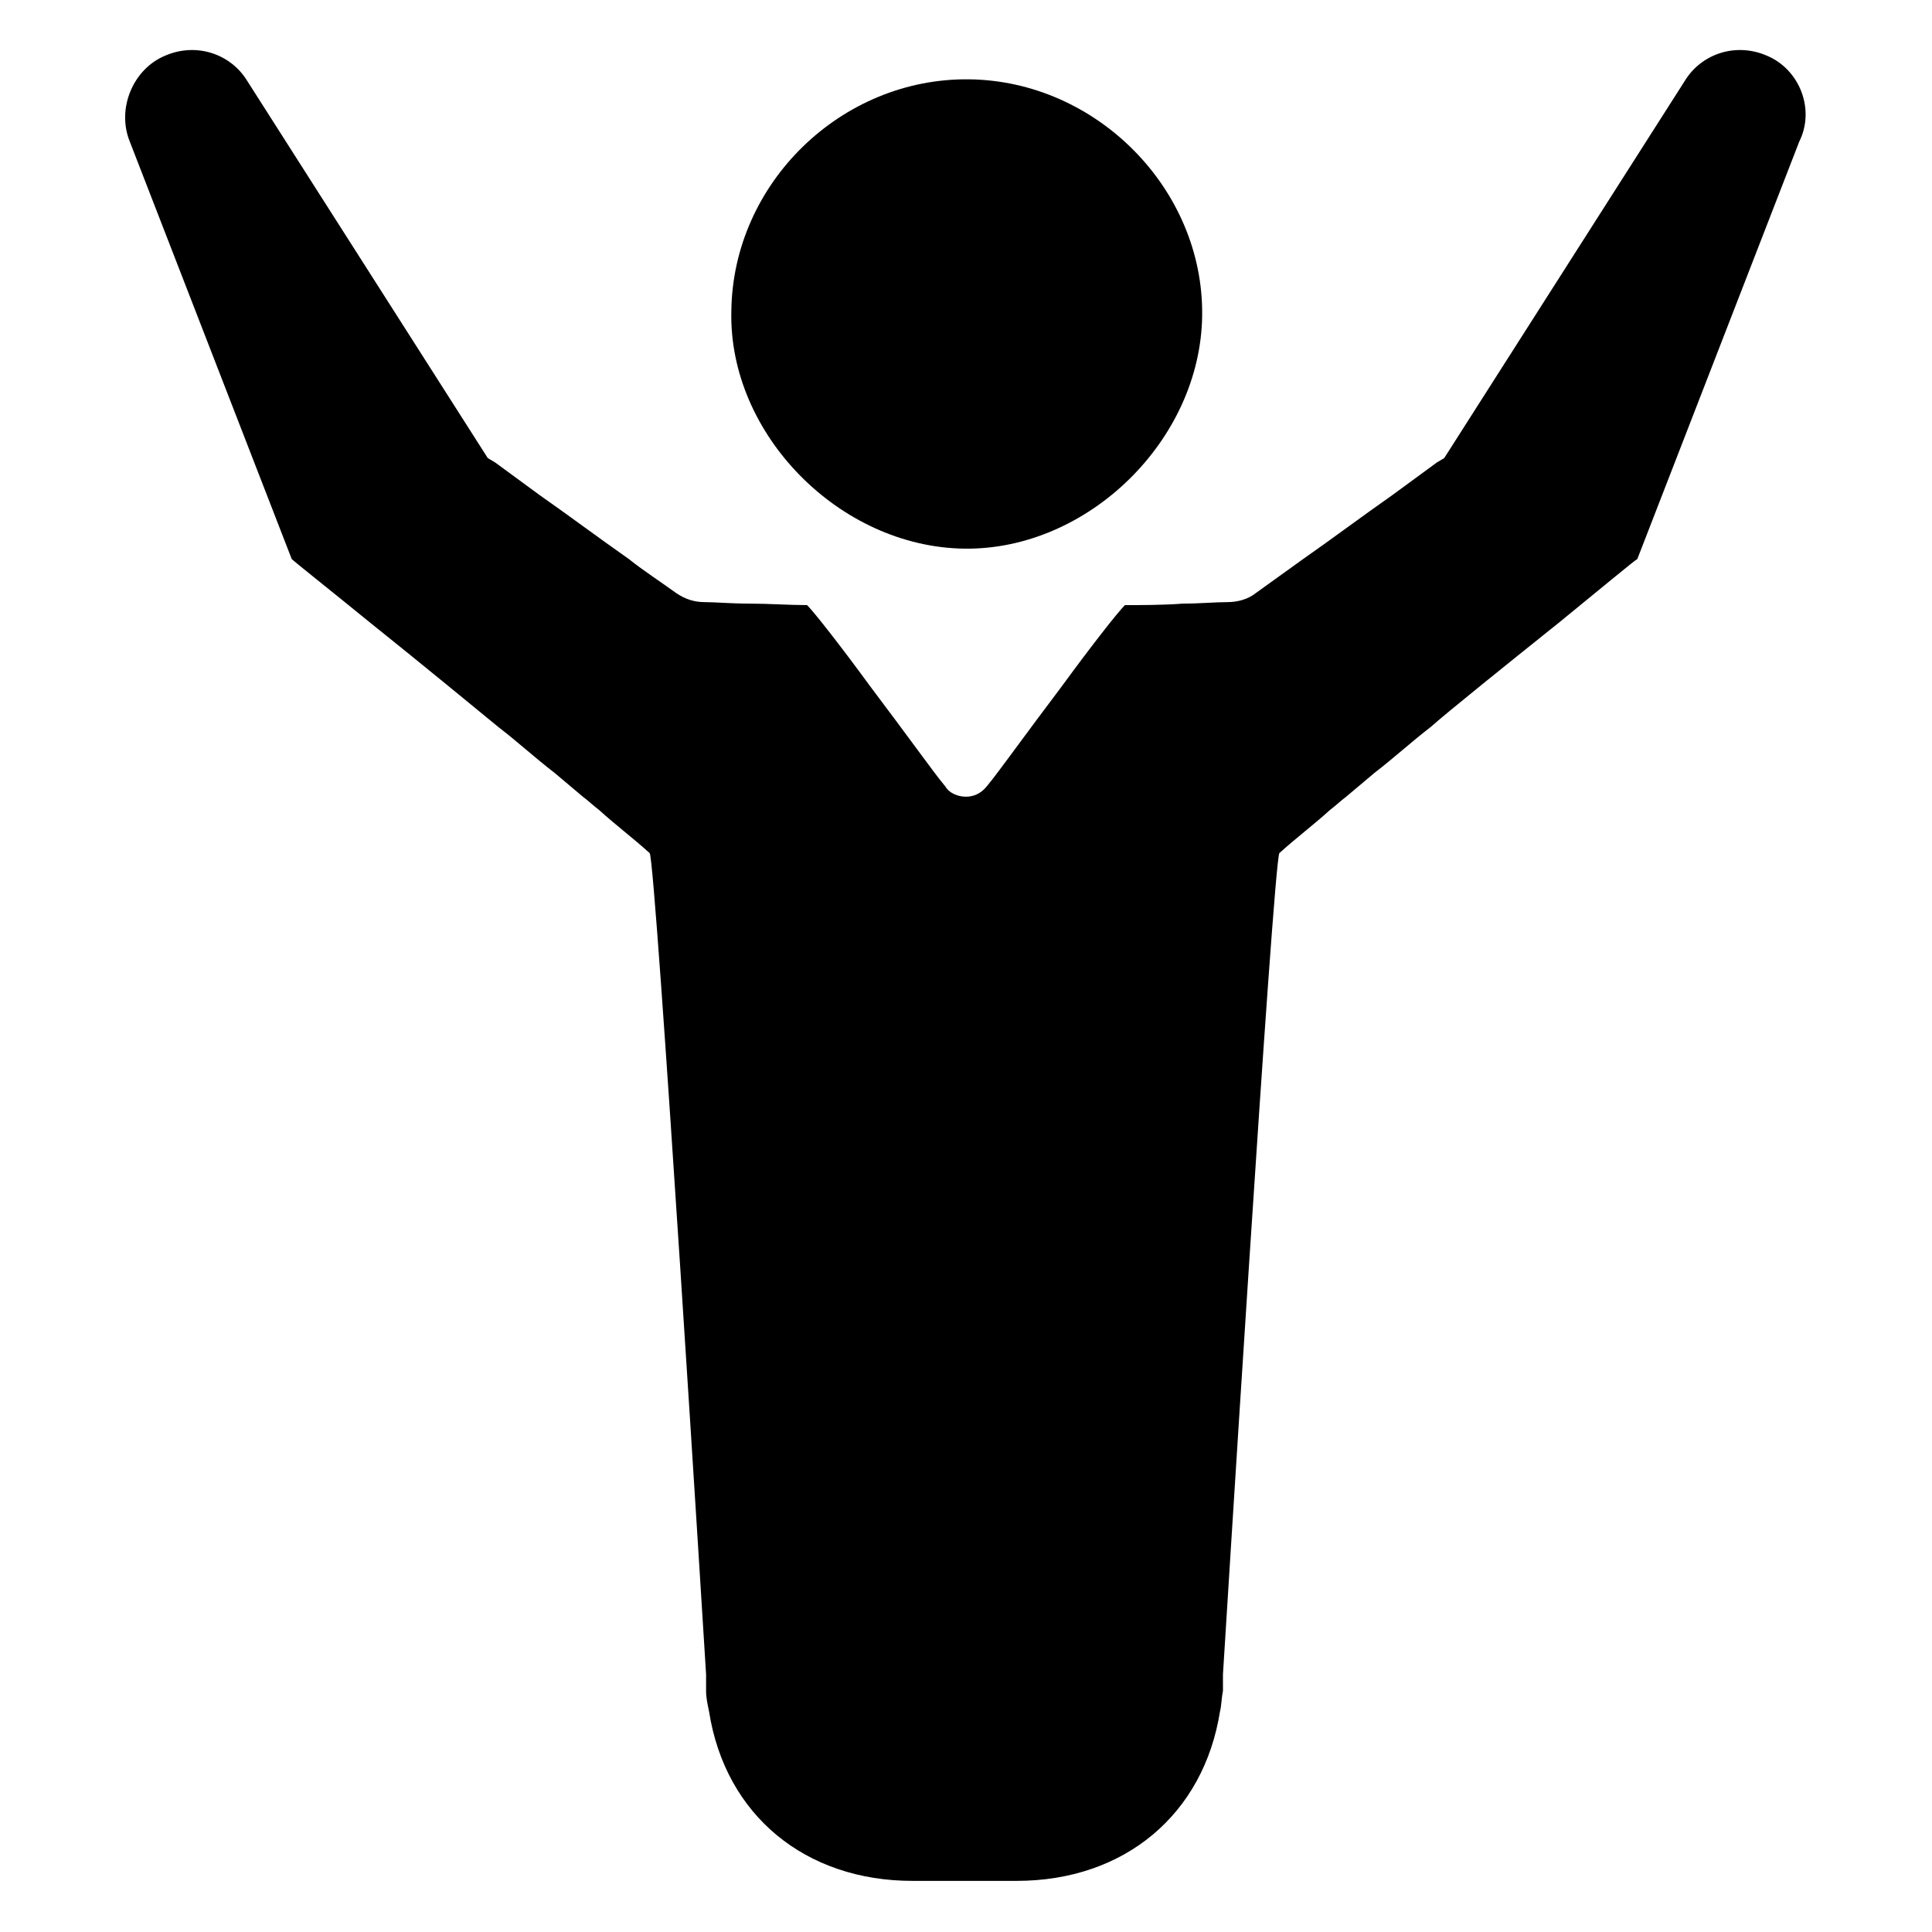 <?xml version="1.0" encoding="UTF-8"?>
<!-- Uploaded to: SVG Repo, www.svgrepo.com, Generator: SVG Repo Mixer Tools -->
<svg fill="#000000" width="800px" height="800px" version="1.1" viewBox="144 144 512 512" xmlns="http://www.w3.org/2000/svg">
 <g>
  <path d="m399.61 289.4c32.668 0.395 62.582-28.734 62.977-61.797 0.395-33.457-27.945-62.188-61.797-62.582-33.852-0.395-62.582 27.551-62.977 61.402-0.785 32.668 28.734 62.582 61.797 62.977z"/>
  <path d="m612.15 158.72c-8.266-3.543-17.32-0.395-21.648 6.691l-63.762 99.973-1.969 1.18-11.809 8.66c-7.871 5.512-15.742 11.414-23.617 16.926-4.328 3.148-8.266 5.902-12.594 9.055-1.969 1.574-4.723 2.363-7.477 2.363-3.148 0-7.477 0.395-11.809 0.395-5.117 0.395-11.02 0.395-15.352 0.395-1.969 1.969-9.055 11.02-16.531 21.254-4.723 6.297-9.445 12.594-13.777 18.5-2.363 3.148-4.328 5.902-6.297 8.266-1.574 1.969-3.543 2.754-5.512 2.754s-4.328-0.789-5.512-2.754c-1.969-2.363-3.938-5.117-6.297-8.266-4.328-5.902-9.055-12.203-13.777-18.5-7.477-10.234-14.562-19.285-16.531-21.254-4.723 0-10.234-0.395-15.352-0.395-4.723 0-9.055-0.395-11.809-0.395s-5.117-0.789-7.477-2.363c-4.328-3.148-8.66-5.902-12.594-9.055-7.871-5.512-15.742-11.414-23.617-16.926l-11.809-8.66-1.969-1.18-63.758-99.973c-4.328-7.086-13.383-10.234-21.648-6.691-8.66 3.539-12.988 14.168-9.445 22.828l42.902 110.6c0.789 0.789 10.234 8.266 20.859 16.926 13.777 11.02 29.52 24.008 33.852 27.551 5.117 3.938 9.84 8.266 14.957 12.203 2.363 1.969 5.117 4.328 7.477 6.297 1.574 1.18 2.754 2.363 4.328 3.543 4.328 3.938 9.055 7.477 13.383 11.414 1.574 1.18 14.957 217.66 14.957 217.66v4.328c0 1.969 0.395 3.543 0.789 5.512 4.328 27.551 25.586 44.871 53.922 44.871h27.555c28.734 0 49.594-17.711 53.922-44.871 0.395-1.574 0.395-3.543 0.789-5.512v-4.328s13.383-216.09 14.957-217.66c4.328-3.938 9.055-7.477 13.383-11.414 1.574-1.18 2.754-2.363 4.328-3.543 2.363-1.969 5.117-4.328 7.477-6.297 5.117-3.938 9.84-8.266 14.957-12.203 3.938-3.543 20.074-16.531 33.852-27.551 10.629-8.66 20.074-16.531 20.859-16.926l42.902-110.6c4.328-8.66 0-19.289-8.66-22.828z"/>
 </g>
</svg>